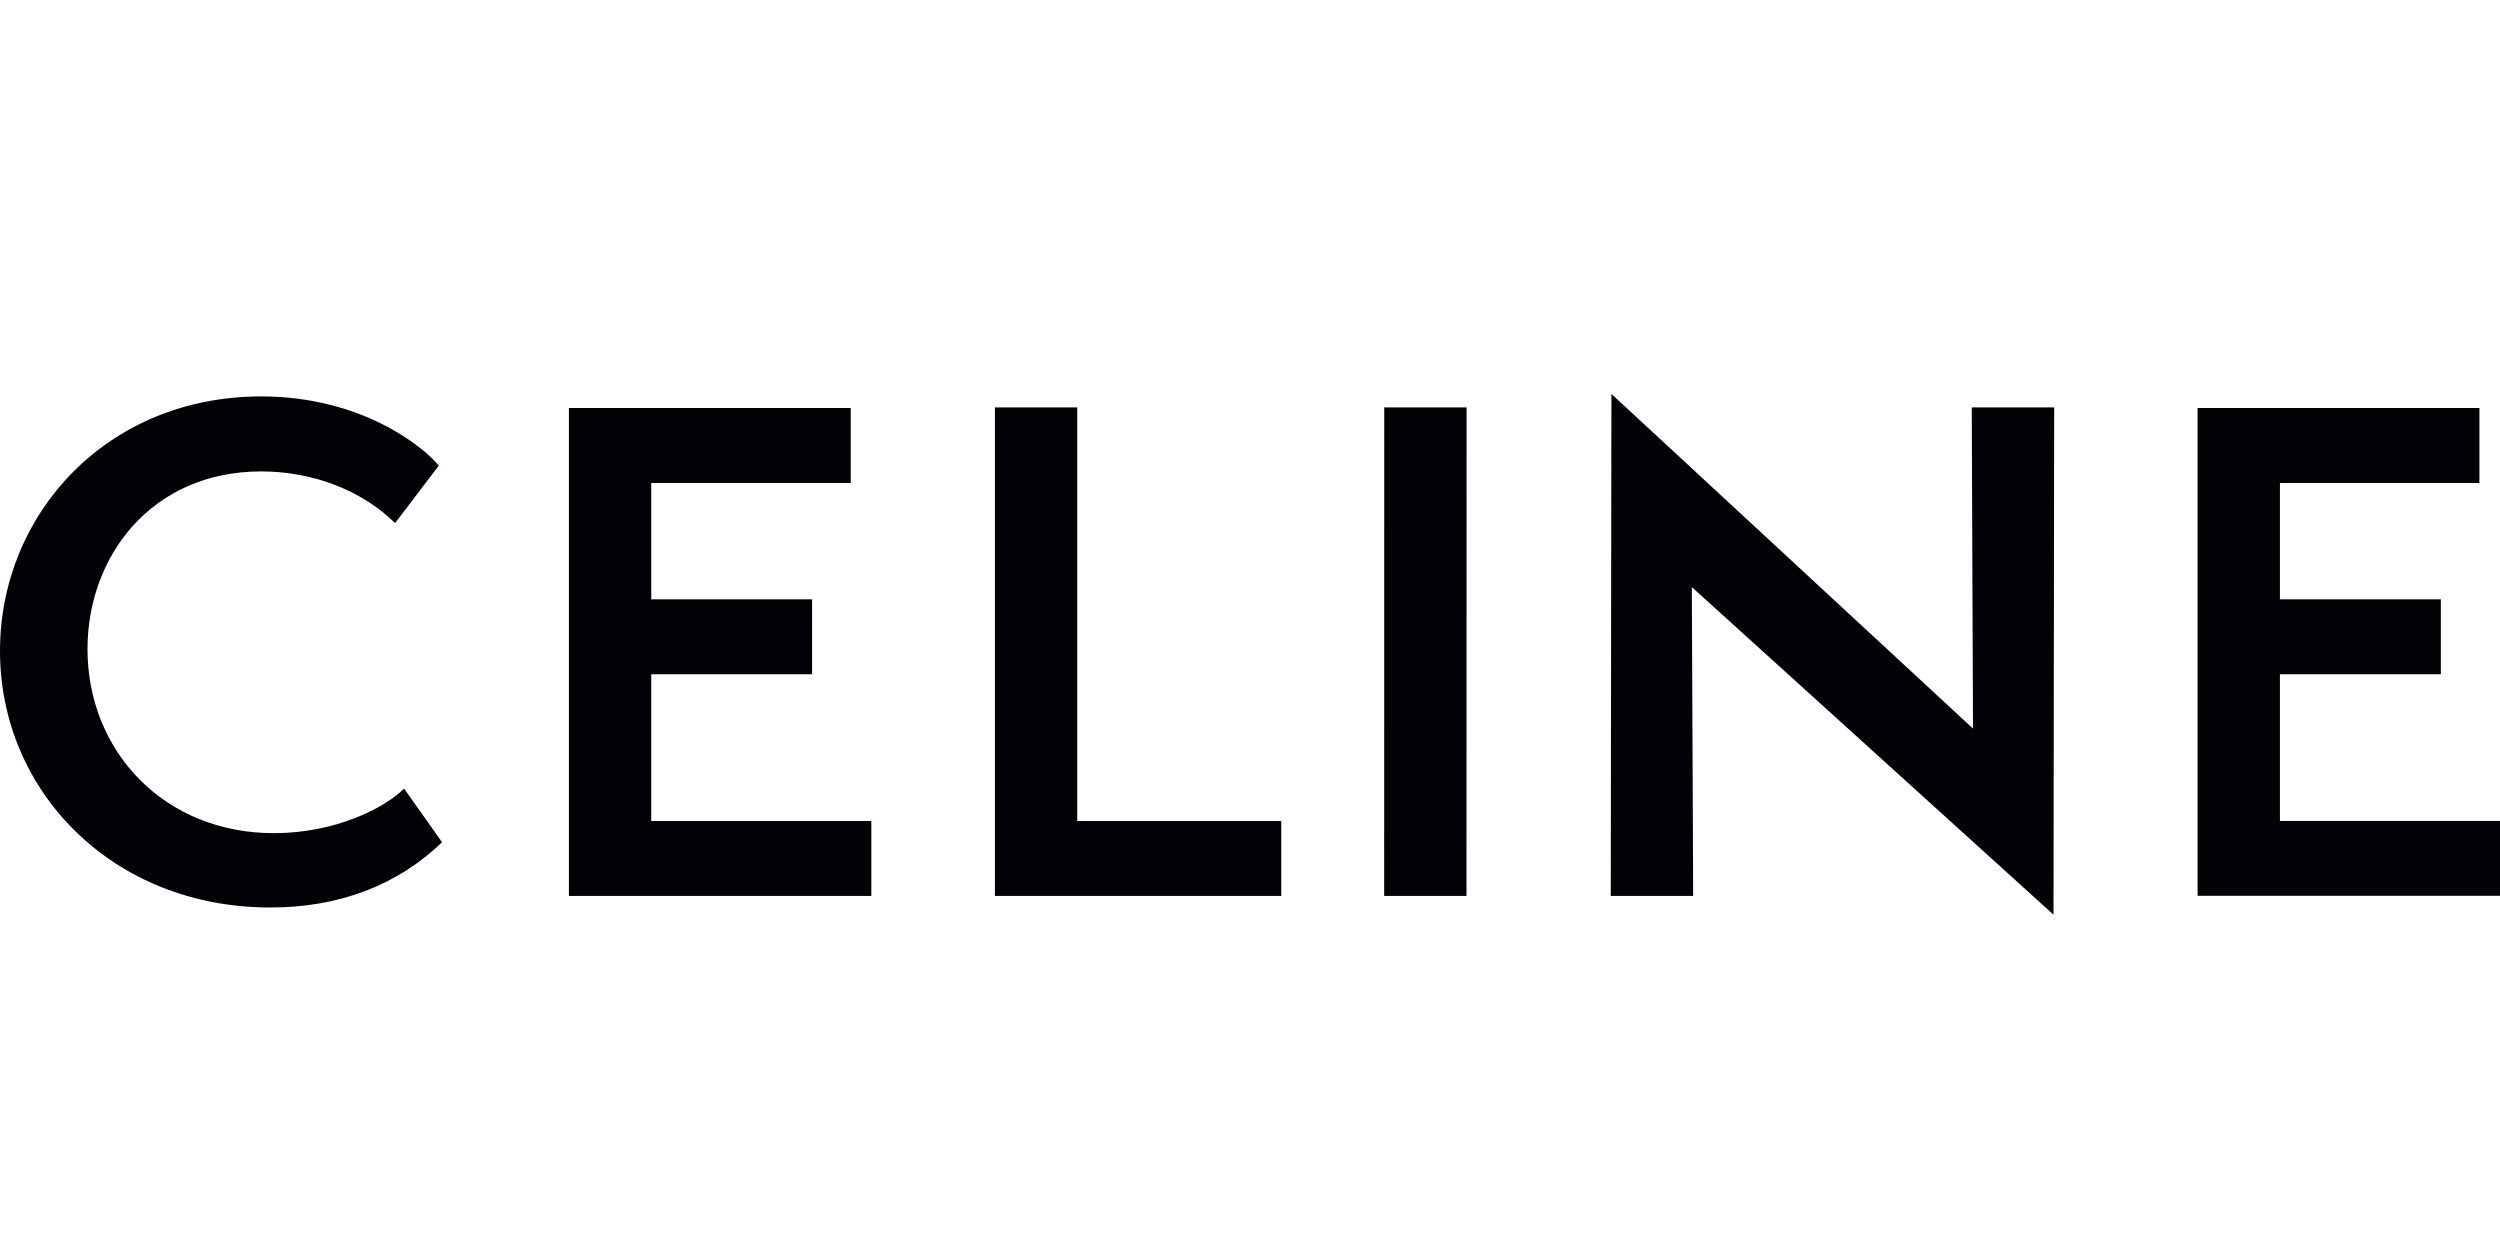 <?xml version="1.0" encoding="utf-8"?>
<!-- Generator: Adobe Illustrator 26.5.0, SVG Export Plug-In . SVG Version: 6.00 Build 0)  -->
<svg version="1.1" id="Capa_1" xmlns="http://www.w3.org/2000/svg" xmlns:xlink="http://www.w3.org/1999/xlink" x="0px" y="0px"
	 viewBox="0 0 300 150" style="enable-background:new 0 0 300 150;" xml:space="preserve">
<style type="text/css">
	.st0{fill-rule:evenodd;clip-rule:evenodd;fill:#000206;}
</style>
<path class="st0" d="M273.59,98.52V80.91h19.31v-8.99h-19.31V57.96h23.94v-9h-33.82v58.54H300v-8.99H273.59z M246.42,109.76
	l0.08-60.87h-9.89l0.15,38.54l-43.39-40.16l-0.08,60.24h9.89l-0.16-37.06L246.42,109.76z M175.98,107.51l0.01-58.62h-9.88
	l-0.01,58.62L175.98,107.51z M119.39,107.51h34.36v-8.99h-24.48V48.89h-9.88L119.39,107.51z M68.27,107.51h36.29v-8.99H78.15V80.91
	h19.3v-8.99h-19.3V57.96h23.94v-9H68.27L68.27,107.51z M10.5,77.89c0-11.17,7.72-21.32,20.85-21.32c6.02,0,11.97,2.17,16.06,6.2
	l5.25-6.9c-1.93-2.33-9.34-8.3-21.31-8.3C12.82,47.57,0,61.68,0,78.12c0,16.83,13.51,30.78,32.43,30.78
	c8.34,0,15.29-2.71,20.62-7.83l-4.56-6.44c-2.32,2.33-8.26,5.35-15.6,5.35C19.69,99.99,10.5,90.14,10.5,77.89L10.5,77.89z"/>
</svg>
